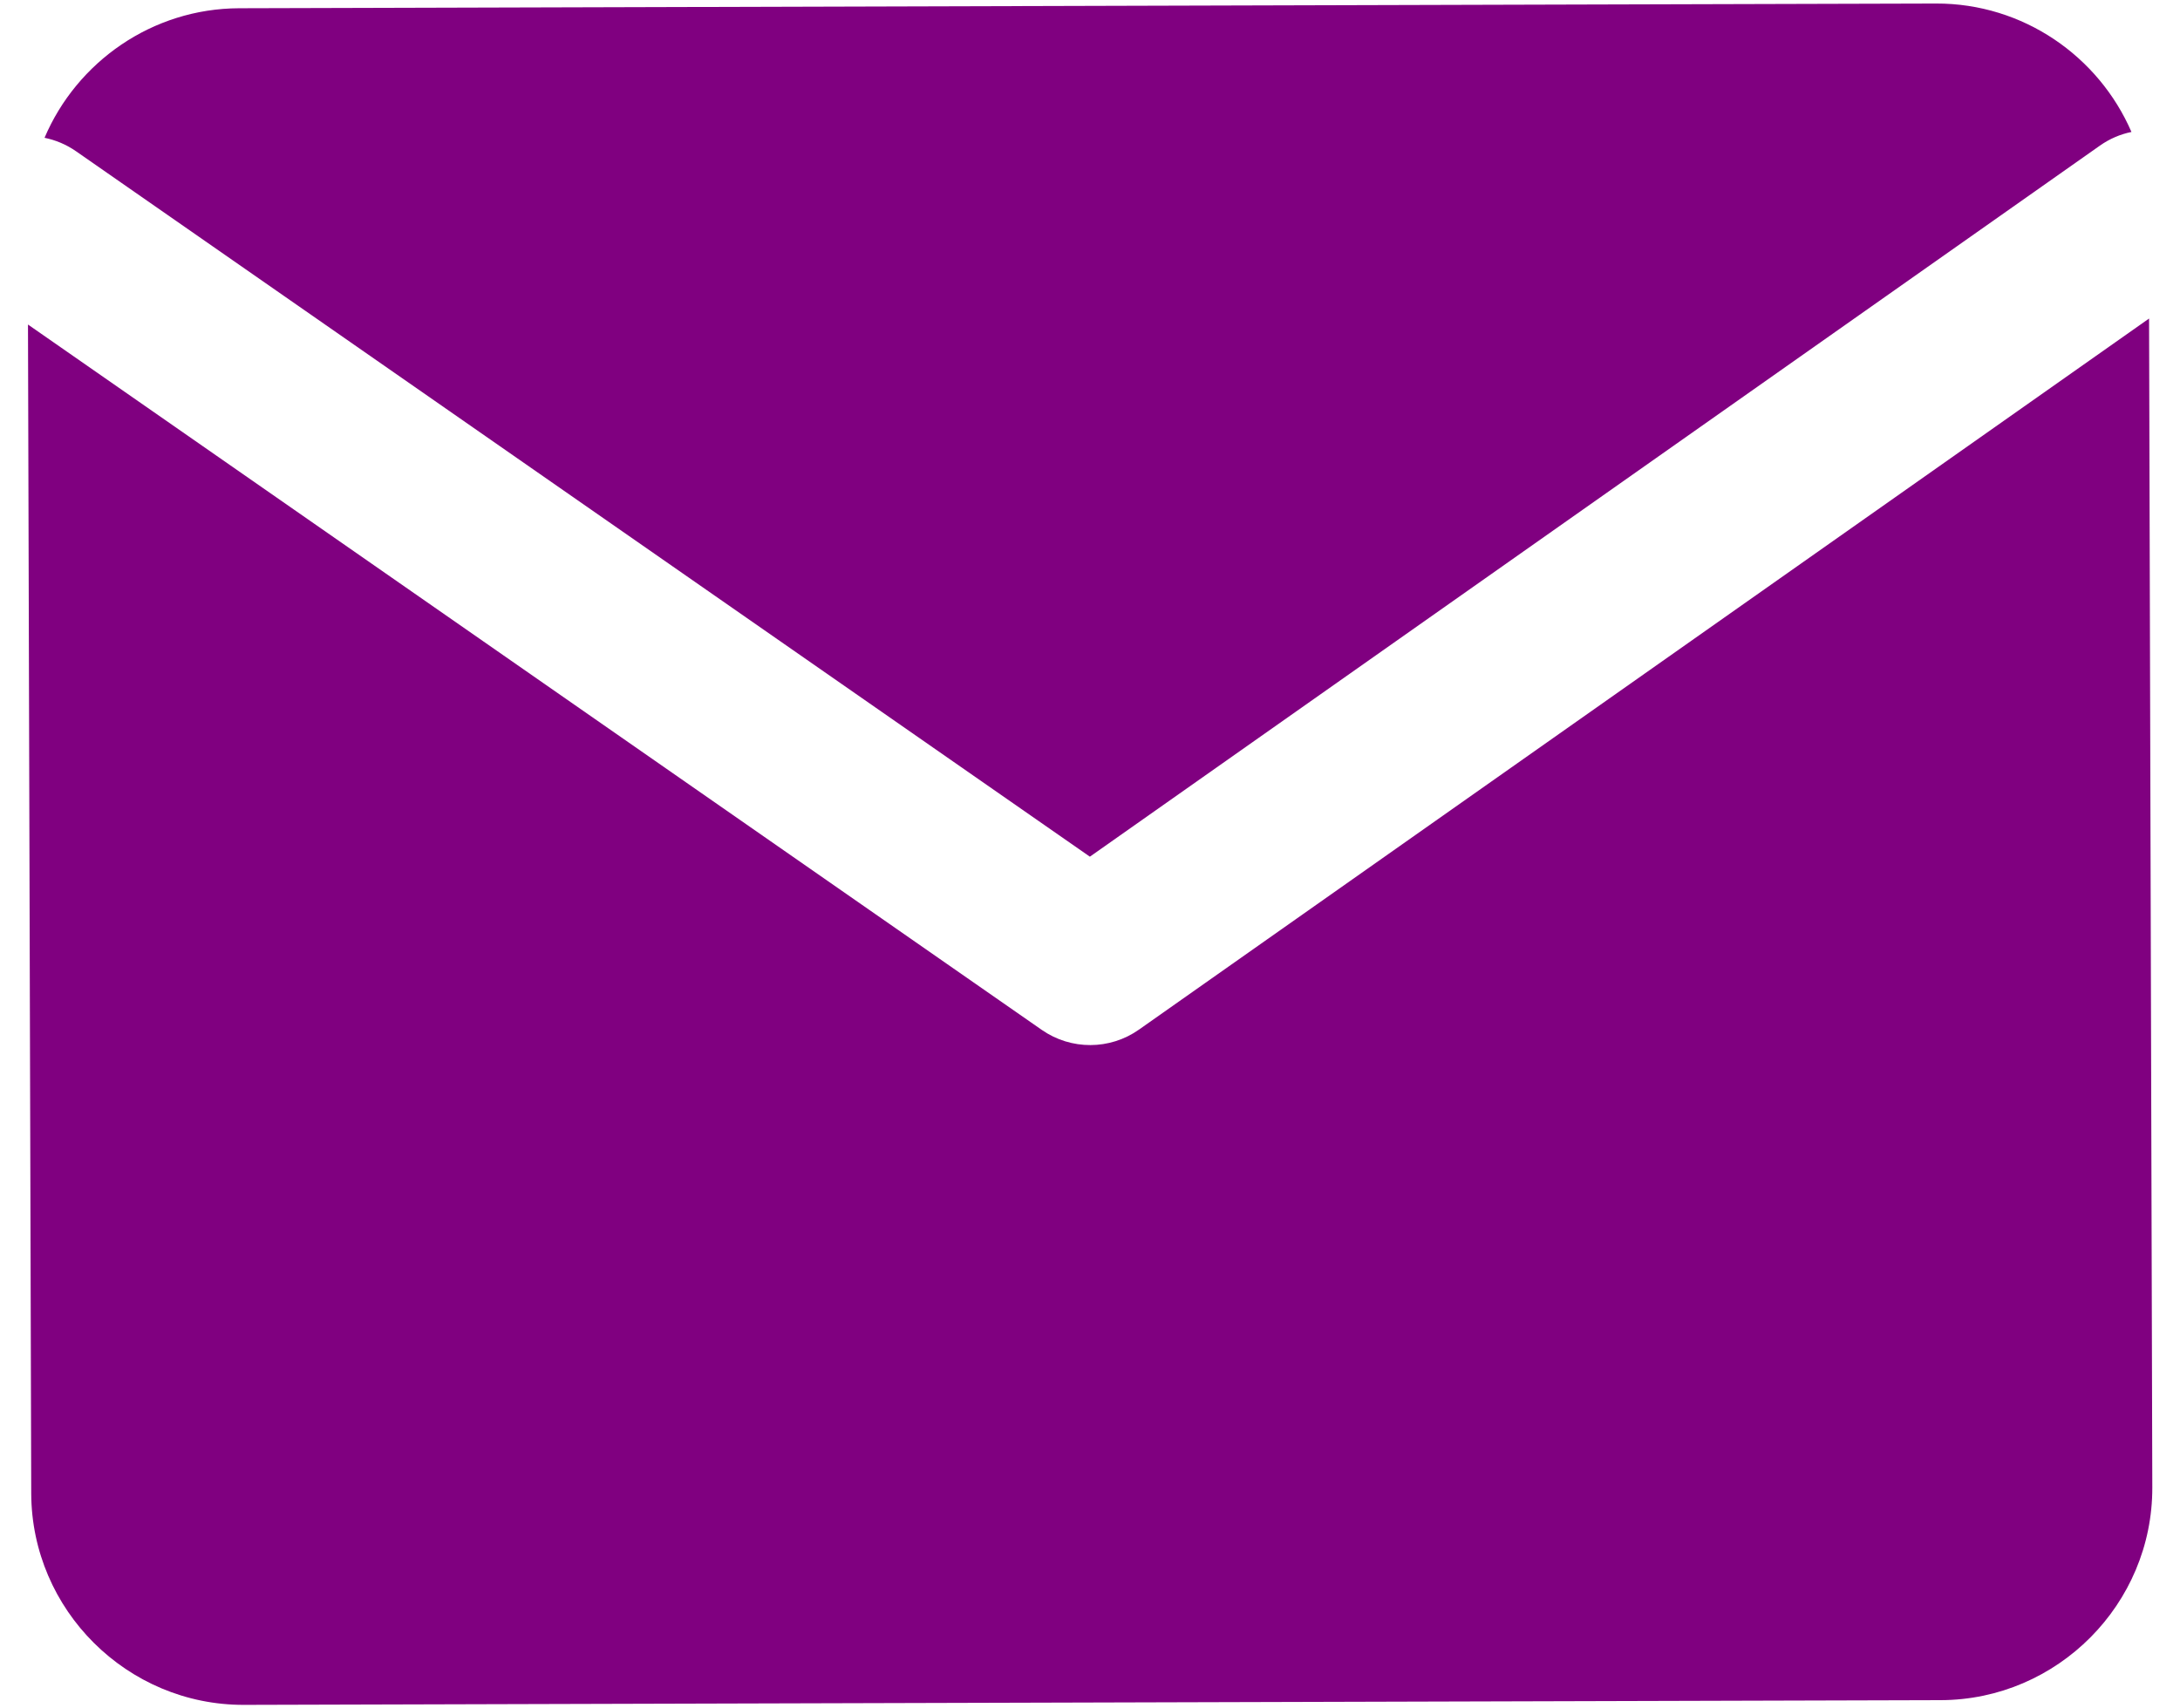 <svg xmlns="http://www.w3.org/2000/svg" width="37" height="29" viewBox="0 0 37 29" fill="none"><path fill-rule="evenodd" clip-rule="evenodd" d="M32.86 0.06L4.06 0.14C2.58 0.144 1.303 1.053 0.756 2.339C0.942 2.377 1.125 2.452 1.291 2.568L18.498 14.542L35.639 2.473C35.806 2.355 35.989 2.278 36.176 2.24C35.621 0.957 34.34 0.056 32.86 0.06ZM36.475 5.407L19.332 17.477C18.838 17.826 18.178 17.828 17.681 17.482L0.475 5.509L0.53 25.35C0.536 27.33 2.16 28.945 4.14 28.94L32.94 28.86C34.92 28.854 36.535 27.23 36.53 25.25L36.475 5.407Z" fill="#800080"></path></svg>